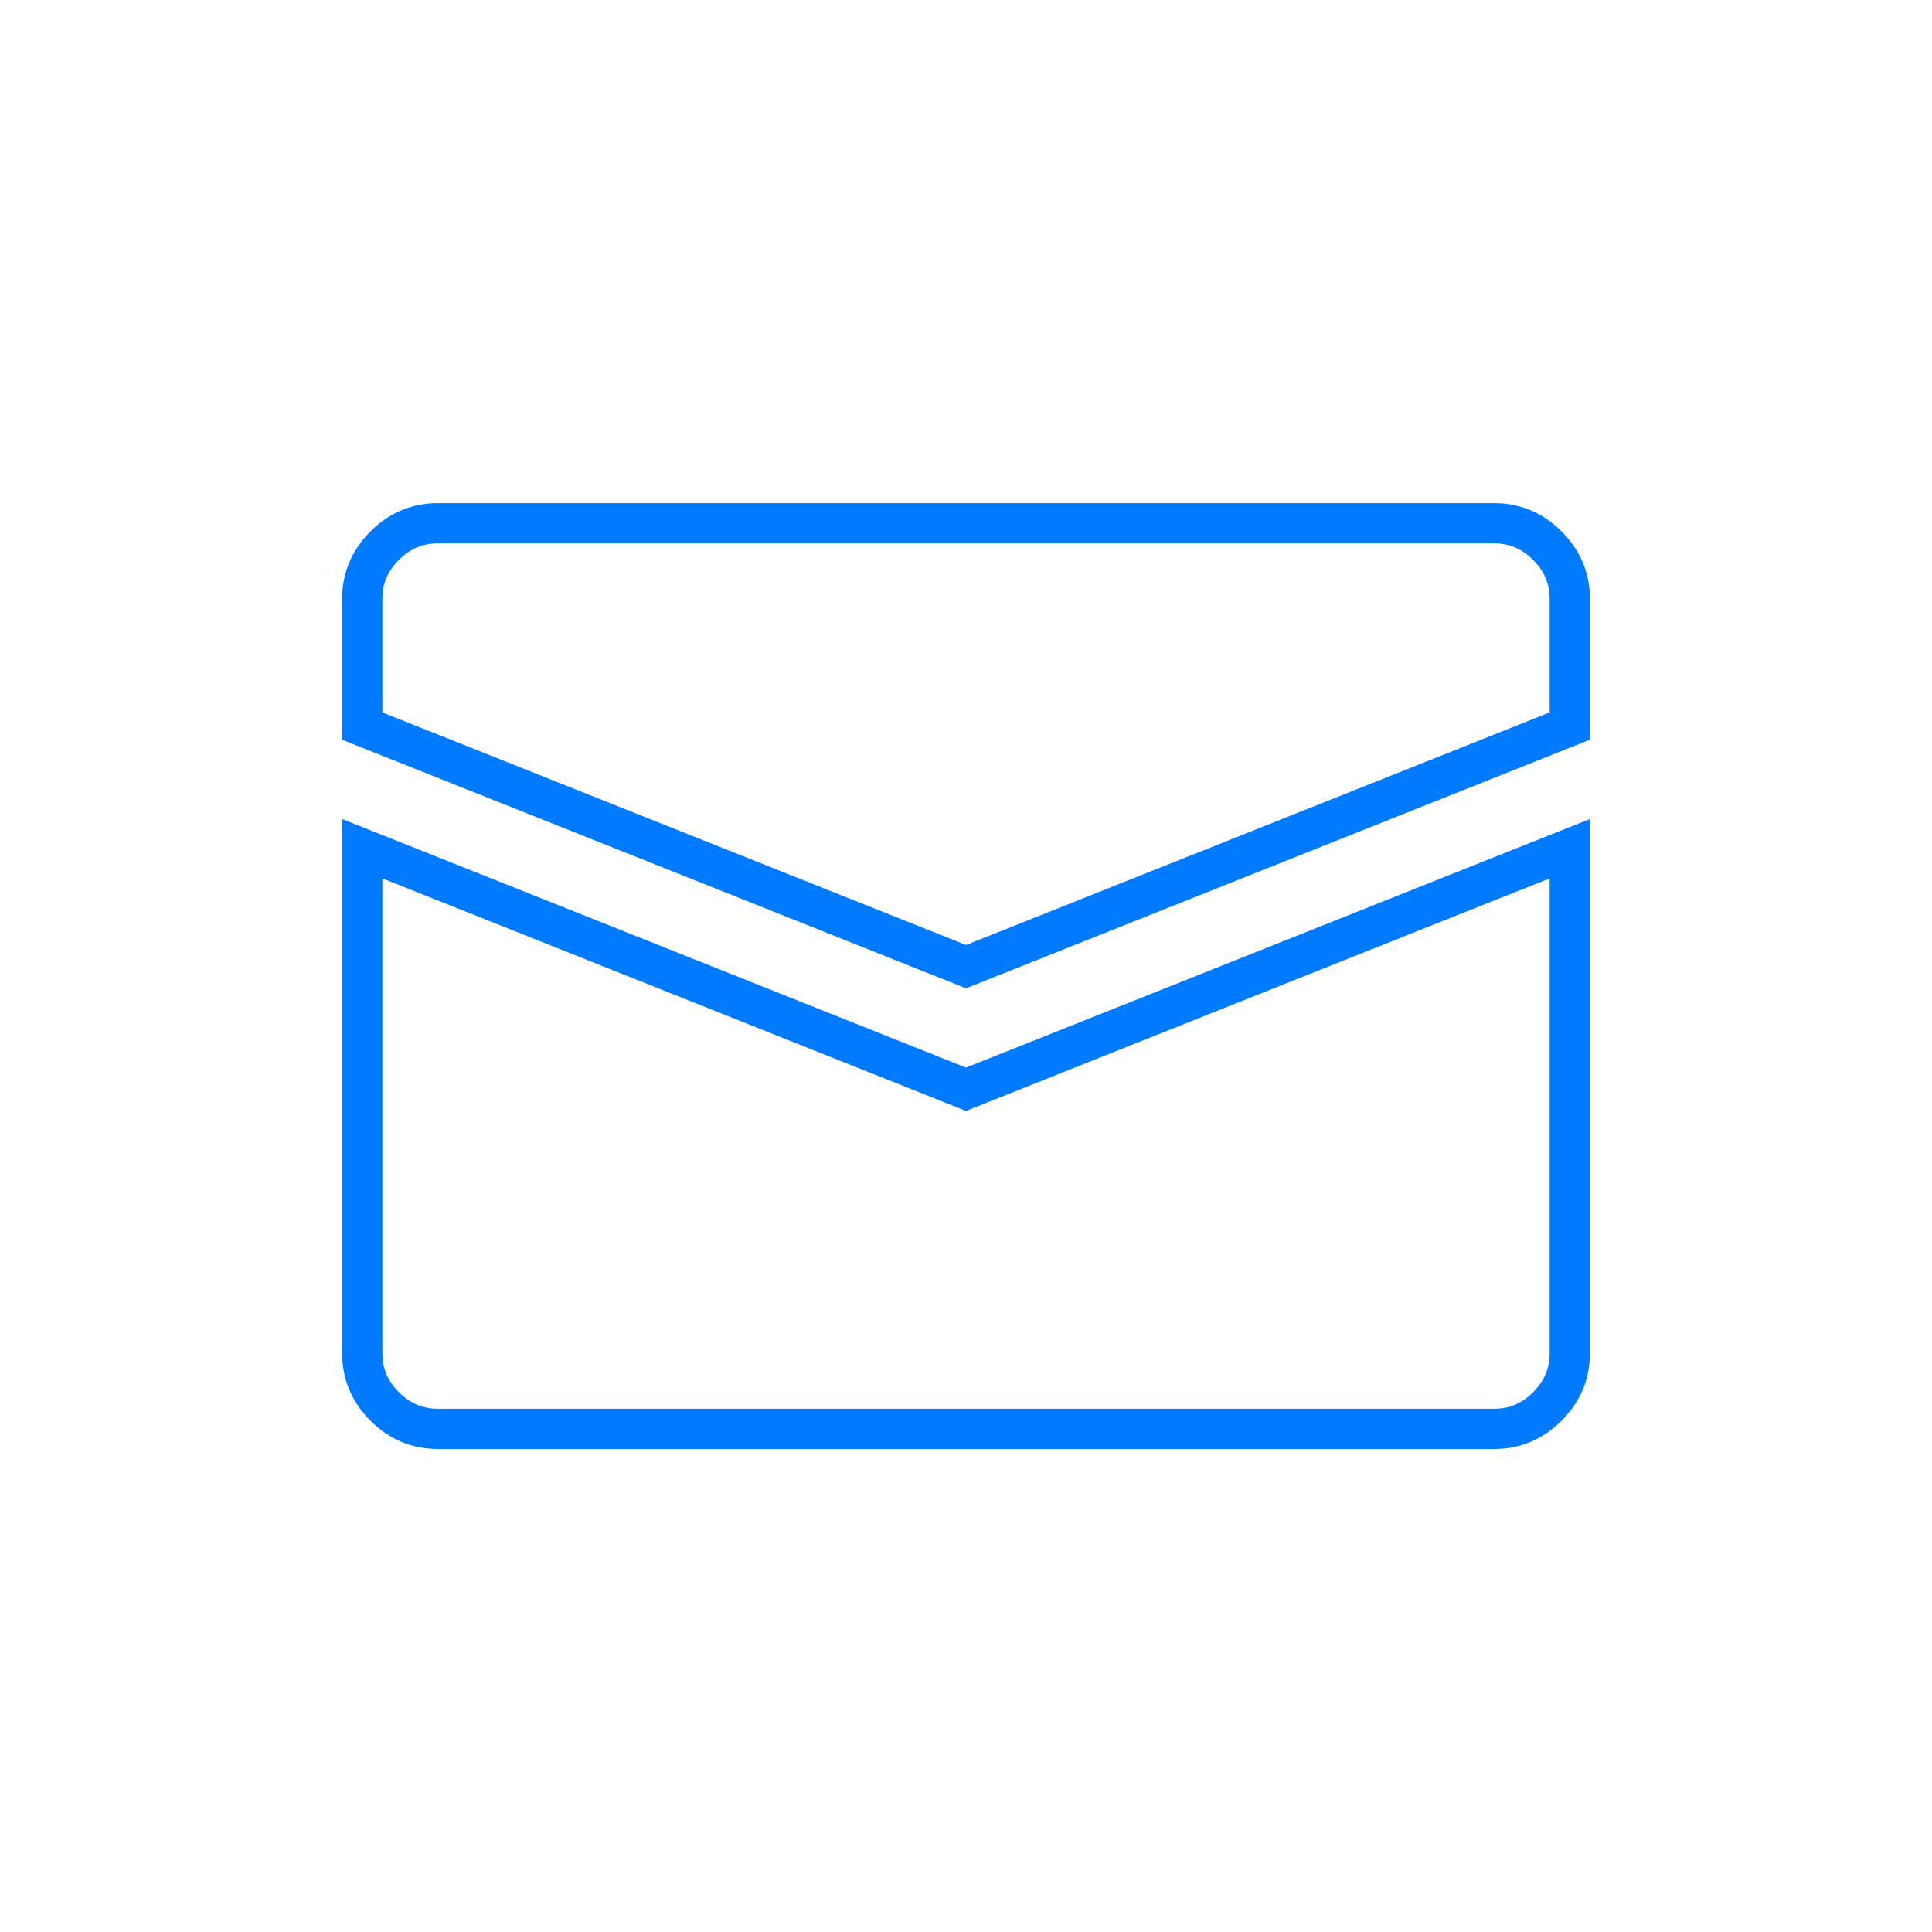 <?xml version="1.0" encoding="UTF-8"?>
<svg width="48px" height="48px" viewBox="0 0 48 48" version="1.1" xmlns="http://www.w3.org/2000/svg" xmlns:xlink="http://www.w3.org/1999/xlink">
    <!-- Generator: Sketch 41.2 (35397) - http://www.bohemiancoding.com/sketch -->
    <title>mail</title>
    <desc>Created with Sketch.</desc>
    <defs></defs>
    <g id="Page-1" stroke="none" stroke-width="1" fill="none" fill-rule="evenodd">
        <g id="mail" stroke="#007AFF">
            <path d="M37.125,13 L10.875,13 C10.367,13 9.928,13.186 9.557,13.557 C9.186,13.928 9,14.367 9,14.875 L9,18.039 L24,24.016 L39,18.039 L39,14.875 C39,14.367 38.814,13.928 38.443,13.557 C38.072,13.186 37.633,13 37.125,13 Z M9,21.086 L9,33.625 C9,34.133 9.186,34.572 9.557,34.943 C9.928,35.314 10.367,35.5 10.875,35.5 L37.125,35.5 C37.633,35.5 38.072,35.314 38.443,34.943 C38.814,34.572 39,34.133 39,33.625 L39,21.086 L24,27.062 L9,21.086 Z"></path>
        </g>
    </g>
</svg>
